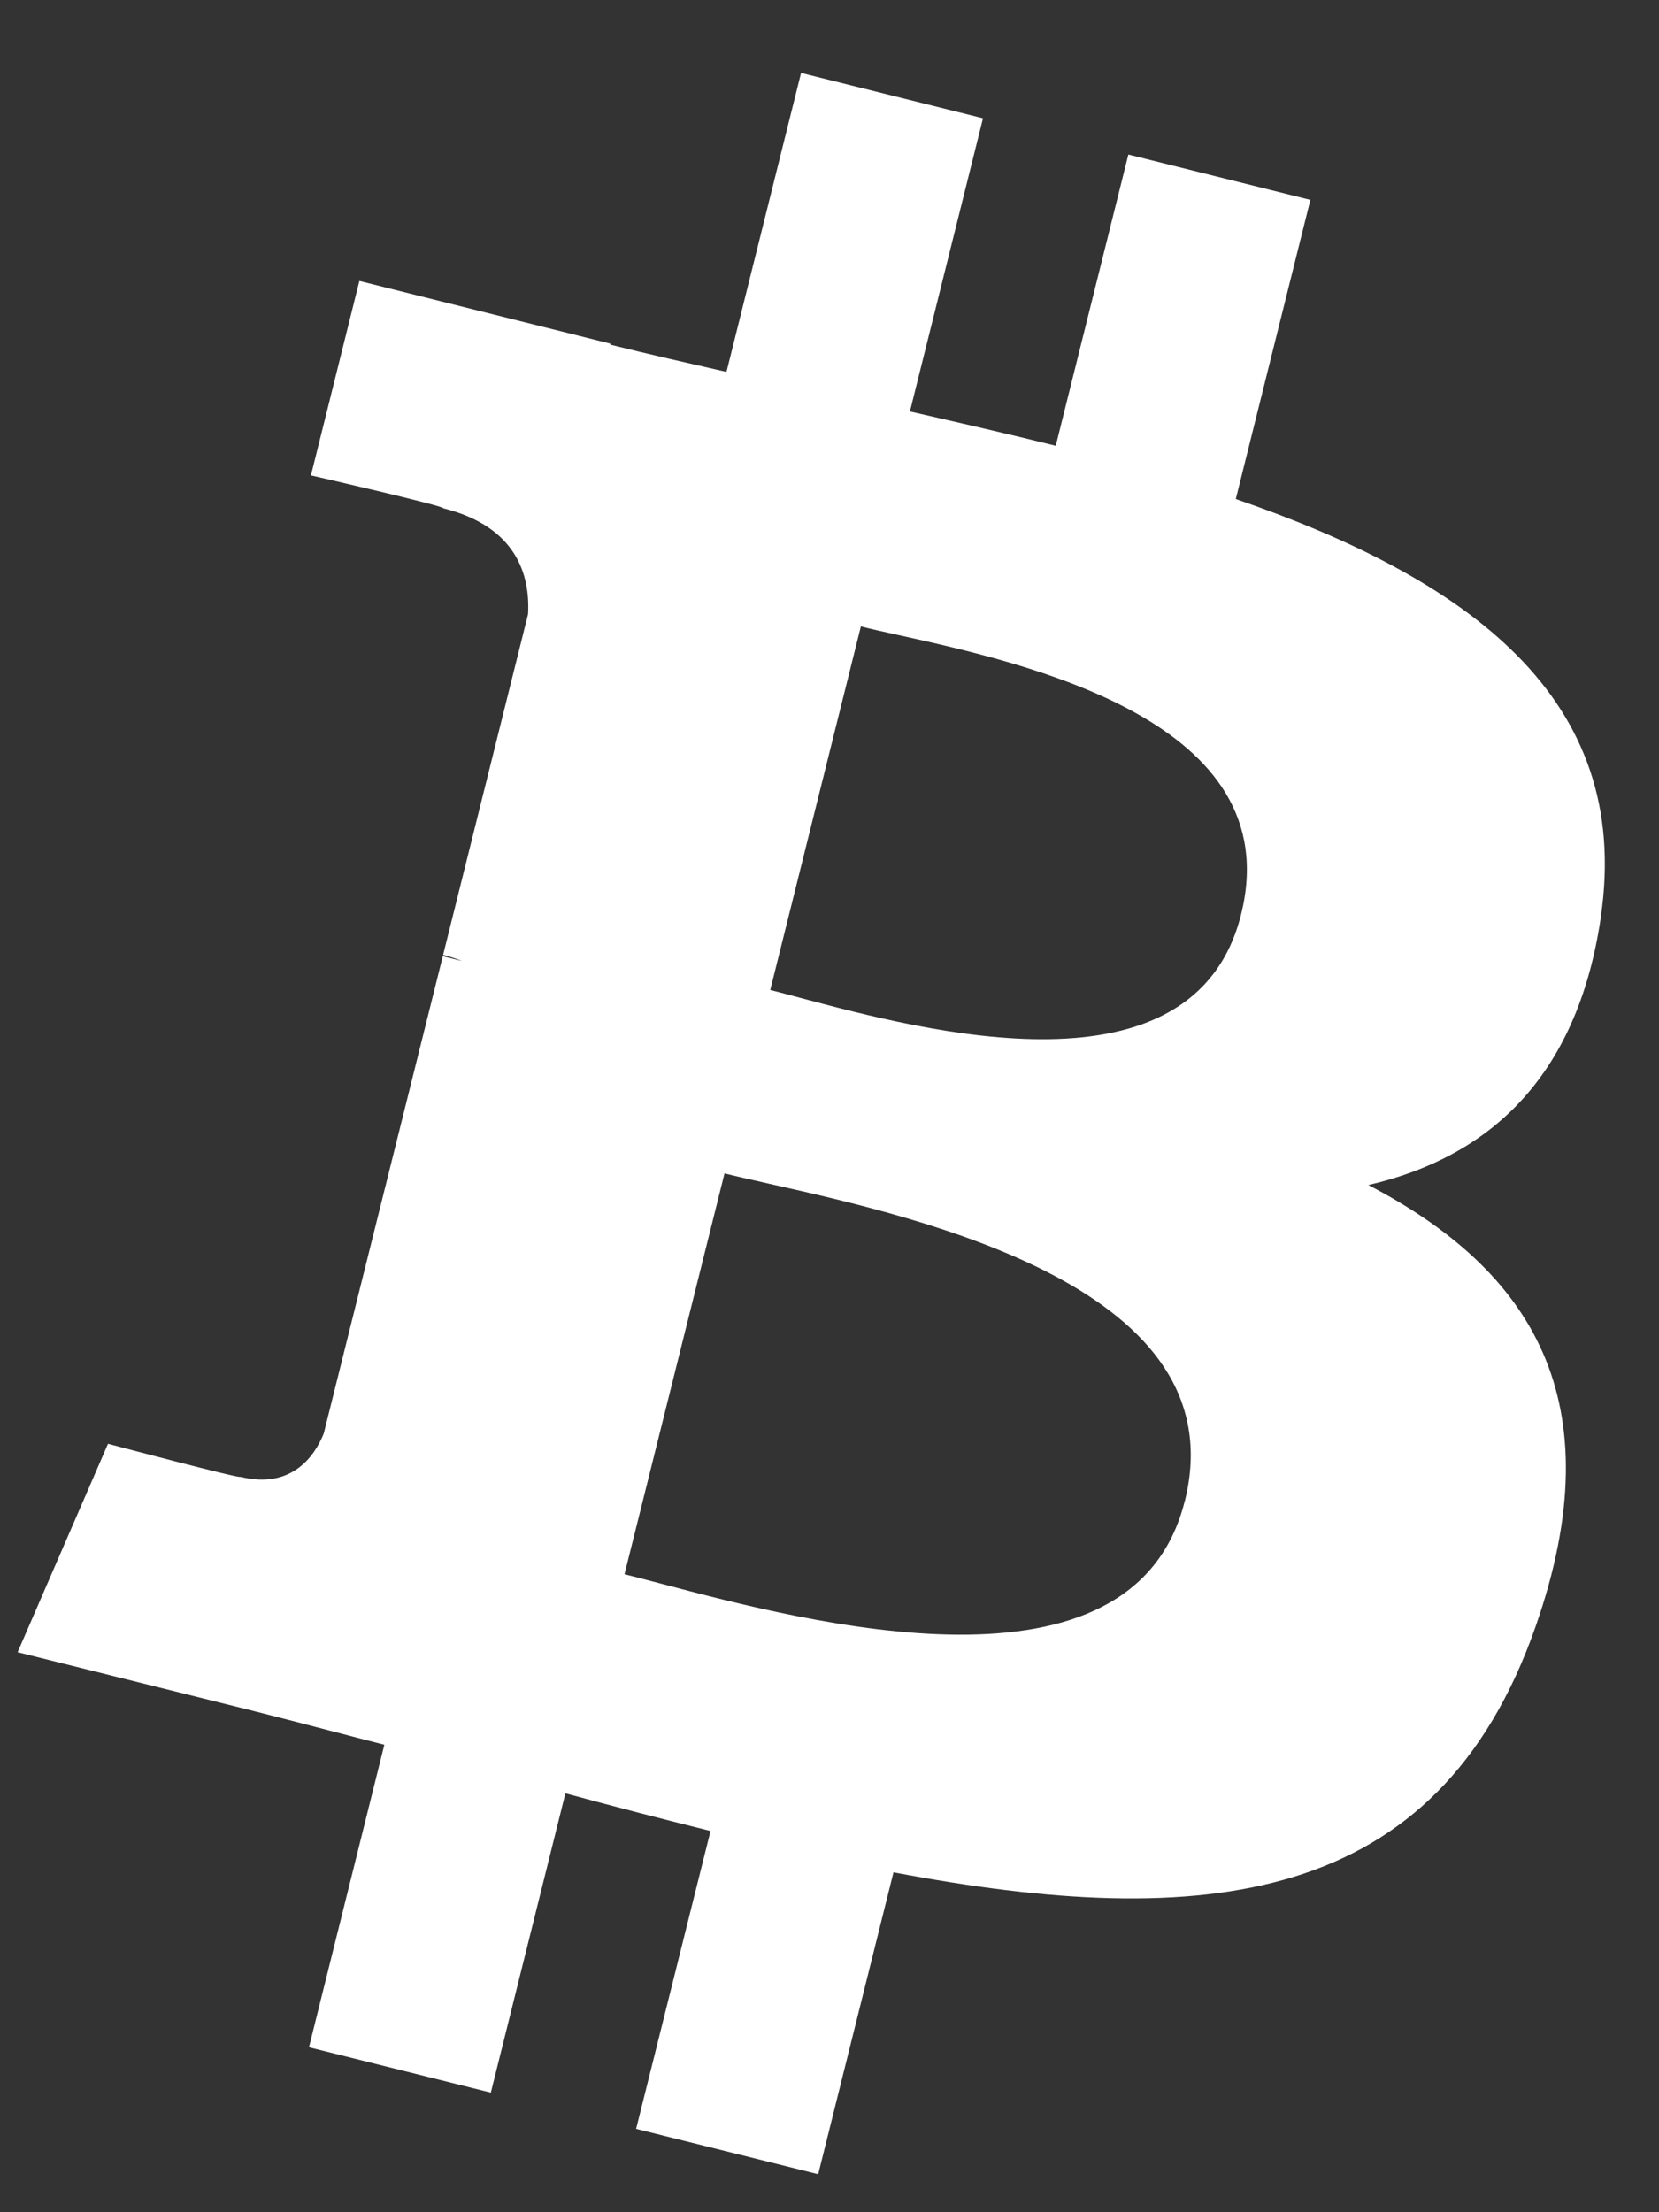 <svg width="21" height="28" viewBox="0 0 21 28" fill="none" xmlns="http://www.w3.org/2000/svg">
<rect x="0" y="0" width="21" height="28" fill="#333333" stroke="none"/>
<path fill-rule="evenodd" clip-rule="evenodd" d="M20.262 11.615C20.68 8.82 18.553 7.318 15.643 6.316L16.587 2.53L14.283 1.956L13.364 5.642C12.758 5.491 12.136 5.349 11.518 5.208L12.443 1.497L10.14 0.923L9.196 4.707C8.695 4.593 8.202 4.481 7.724 4.362L7.727 4.35L4.549 3.556L3.936 6.017C3.936 6.017 5.646 6.409 5.61 6.433C6.543 6.666 6.712 7.284 6.684 7.774L5.609 12.086C5.673 12.103 5.756 12.126 5.848 12.163L5.781 12.147C5.725 12.132 5.665 12.117 5.605 12.103L4.098 18.144C3.984 18.428 3.694 18.853 3.042 18.692C3.065 18.725 1.367 18.274 1.367 18.274L0.223 20.912L3.222 21.659C3.55 21.742 3.875 21.826 4.196 21.91L4.197 21.91C4.421 21.969 4.643 22.027 4.865 22.083L3.911 25.912L6.213 26.486L7.157 22.698C7.786 22.869 8.396 23.026 8.994 23.175L8.052 26.945L10.357 27.519L11.31 23.698C15.24 24.441 18.195 24.141 19.438 20.587C20.44 17.726 19.388 16.075 17.321 14.999C18.827 14.651 19.961 13.661 20.263 11.615L20.263 11.615L20.262 11.615ZM14.997 18.998C14.344 21.623 10.235 20.538 8.354 20.041C8.185 19.997 8.034 19.957 7.905 19.925L9.171 14.852C9.328 14.891 9.52 14.934 9.737 14.983L9.737 14.983C11.682 15.42 15.667 16.314 14.998 18.998H14.997ZM10.127 12.629C11.695 13.047 15.114 13.96 15.71 11.574H15.71C16.318 9.133 12.995 8.397 11.372 8.038C11.189 7.998 11.028 7.962 10.897 7.929L9.75 12.53C9.858 12.557 9.985 12.591 10.127 12.629Z" fill="white"/>
</svg>
